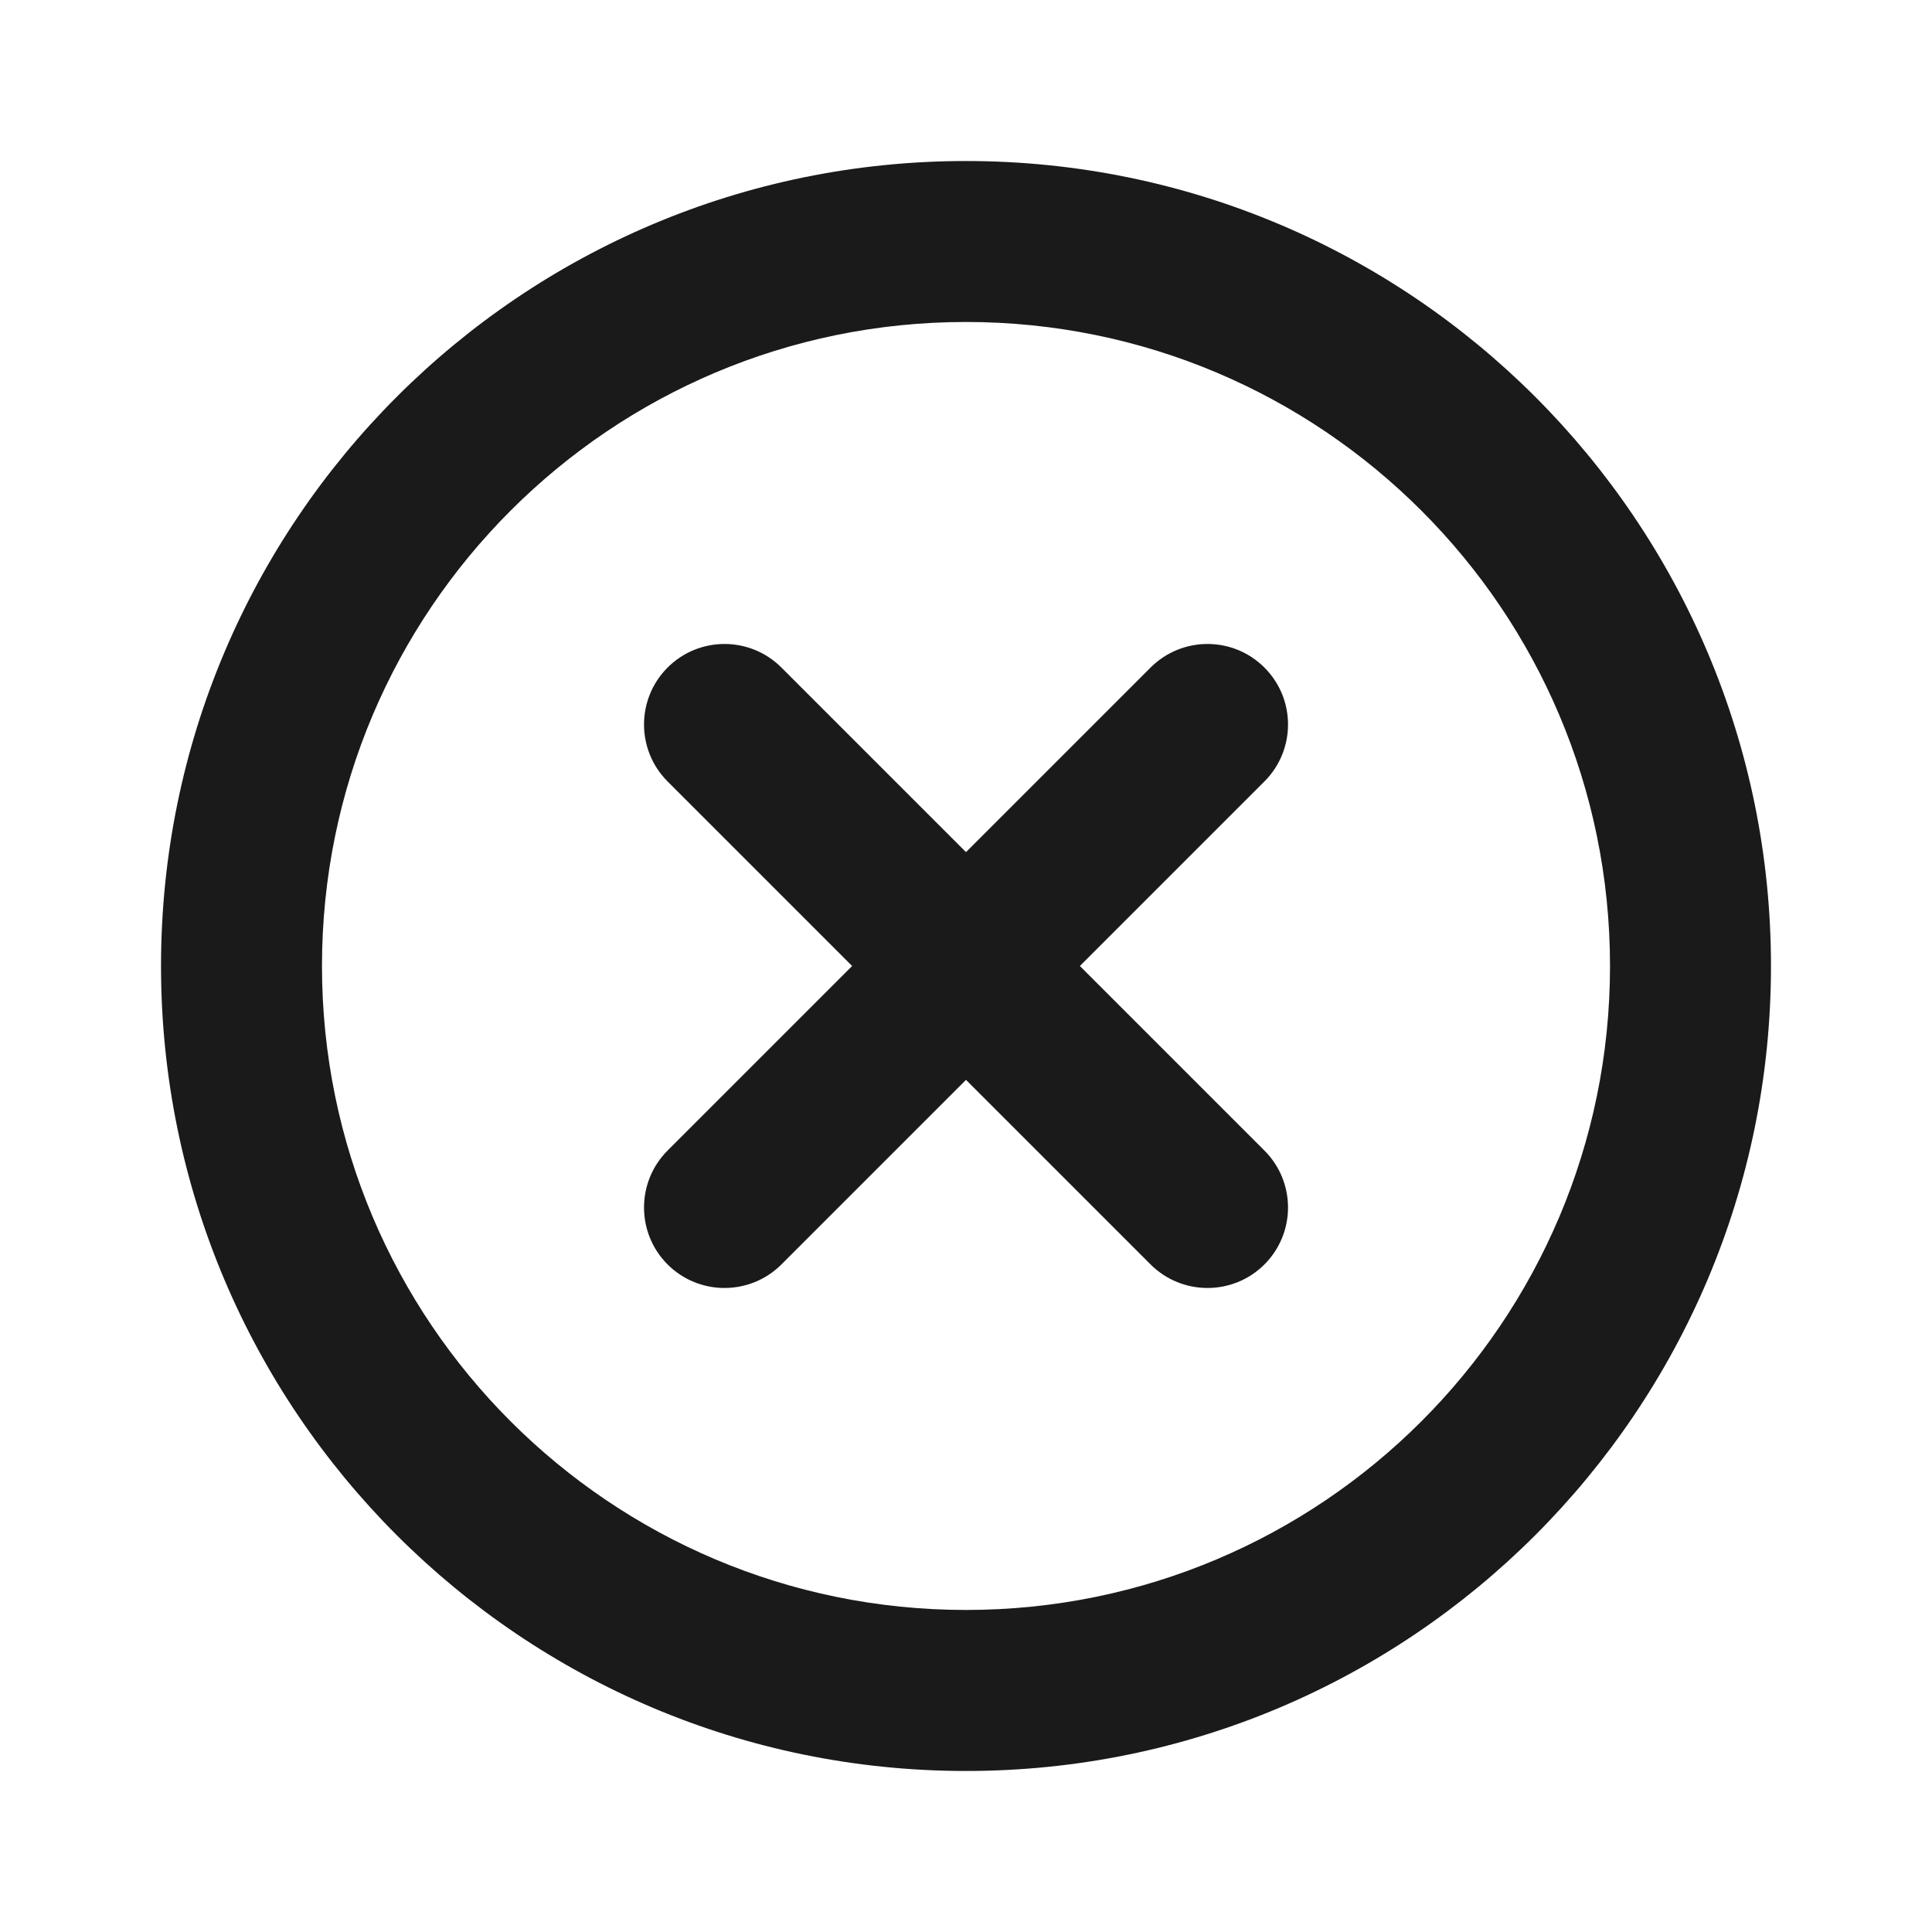 <svg width="32" height="32" viewBox="0 0 32 32" fill="none" xmlns="http://www.w3.org/2000/svg">
<path fill-rule="evenodd" clip-rule="evenodd" d="M16 26.666C21.891 26.666 26.667 21.891 26.667 16C26.667 10.109 21.891 5.333 16 5.333C10.109 5.333 5.333 10.109 5.333 16C5.333 21.891 10.109 26.666 16 26.666ZM16 29.333C23.364 29.333 29.333 23.364 29.333 16C29.333 8.636 23.364 2.667 16 2.667C8.636 2.667 2.667 8.636 2.667 16C2.667 23.364 8.636 29.333 16 29.333Z" fill="#1A1A1A"/>
<path fill-rule="evenodd" clip-rule="evenodd" d="M11.057 11.057C11.578 10.536 12.422 10.536 12.943 11.057L20.943 19.057C21.464 19.578 21.464 20.422 20.943 20.943C20.422 21.463 19.578 21.463 19.057 20.943L11.057 12.943C10.537 12.422 10.537 11.578 11.057 11.057Z" fill="#1A1A1A"/>
<path fill-rule="evenodd" clip-rule="evenodd" d="M11.057 20.943C10.537 20.422 10.537 19.578 11.057 19.057L19.057 11.057C19.578 10.536 20.422 10.536 20.943 11.057C21.464 11.578 21.464 12.422 20.943 12.943L12.943 20.943C12.422 21.463 11.578 21.463 11.057 20.943Z" fill="#1A1A1A"/>
</svg>
